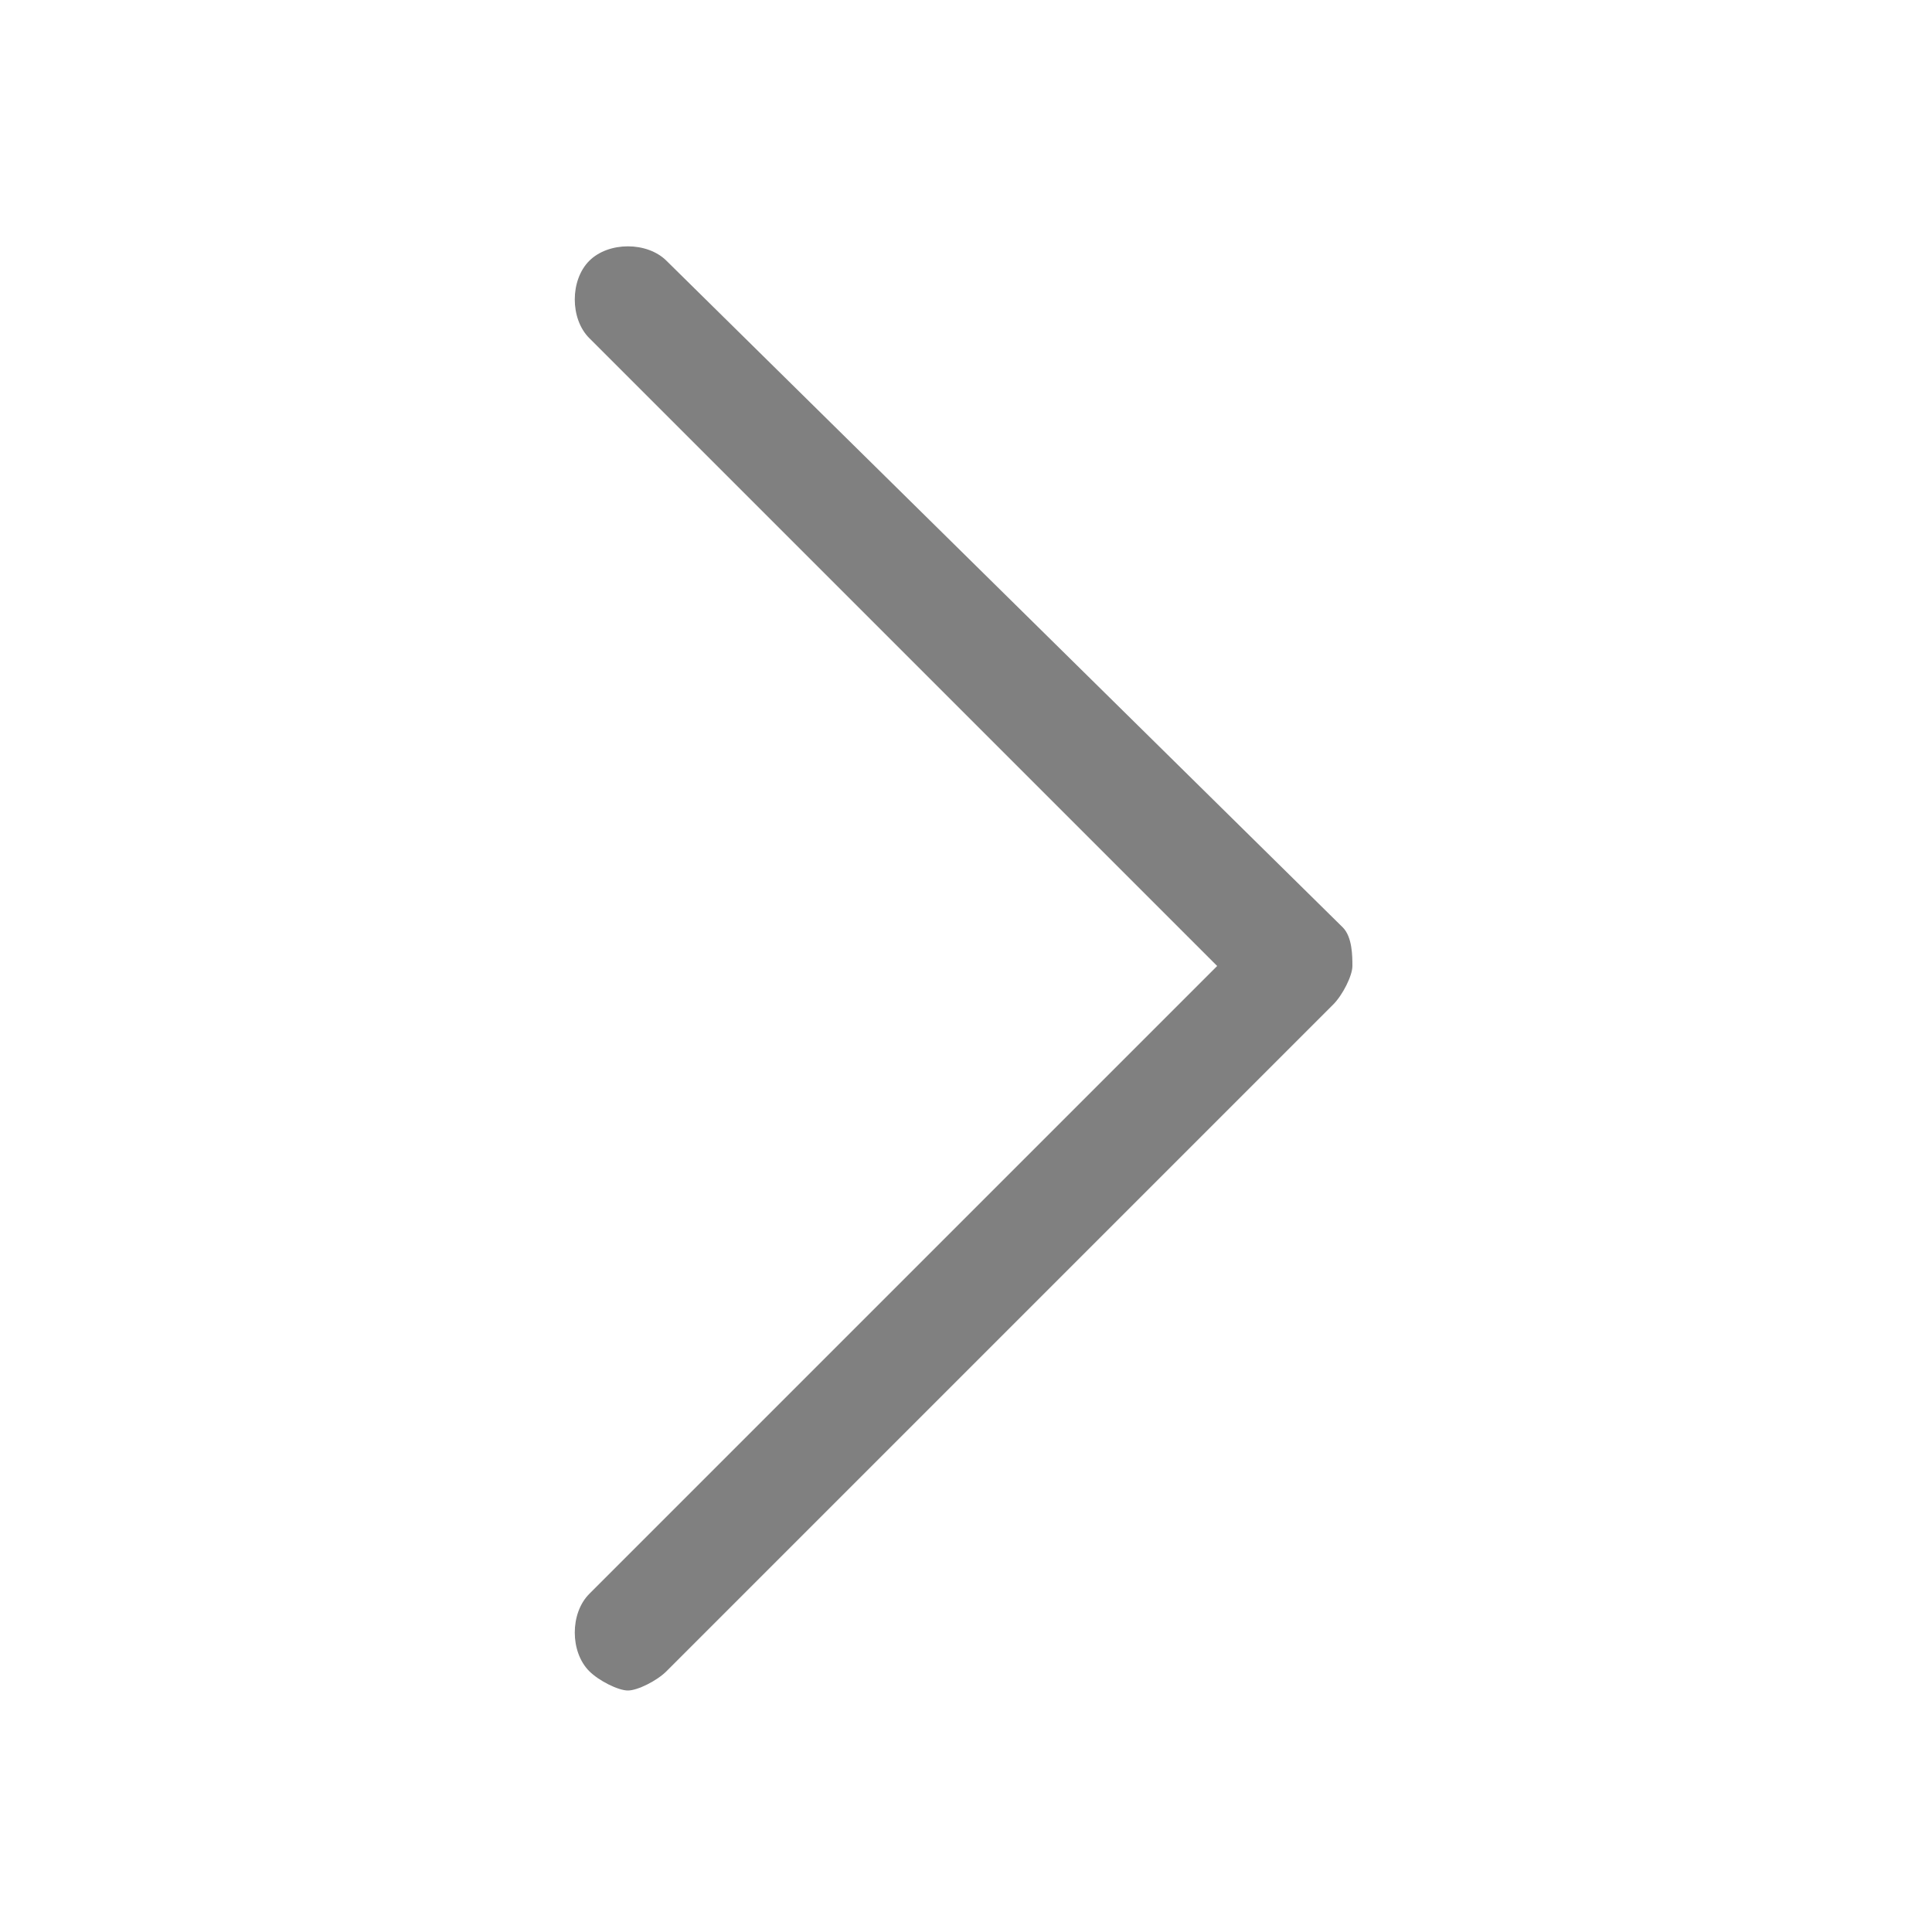 <?xml version="1.0" encoding="utf-8"?>
<!-- Generator: Adobe Illustrator 24.0.1, SVG Export Plug-In . SVG Version: 6.00 Build 0)  -->
<svg version="1.1" id="Capa_1" xmlns="http://www.w3.org/2000/svg" xmlns:xlink="http://www.w3.org/1999/xlink" x="0px" y="0px"
	 viewBox="0 0 20 20" style="enable-background:new 0 0 20 20;" xml:space="preserve">
<style type="text/css">
	.st0{fill:#808080;}
</style>
<g>
	<g>
		<path class="st0" d="M13.9,9.6L6.9,2.7c-0.2-0.2-0.6-0.2-0.8,0c-0.2,0.2-0.2,0.6,0,0.8l6.5,6.5l-6.5,6.5c-0.2,0.2-0.2,0.6,0,0.8
			c0.1,0.1,0.3,0.2,0.4,0.2c0.1,0,0.3-0.1,0.4-0.2l6.9-6.9c0.1-0.1,0.2-0.3,0.2-0.4S14,9.7,13.9,9.6z"/>
	</g>
</g>
</svg>
